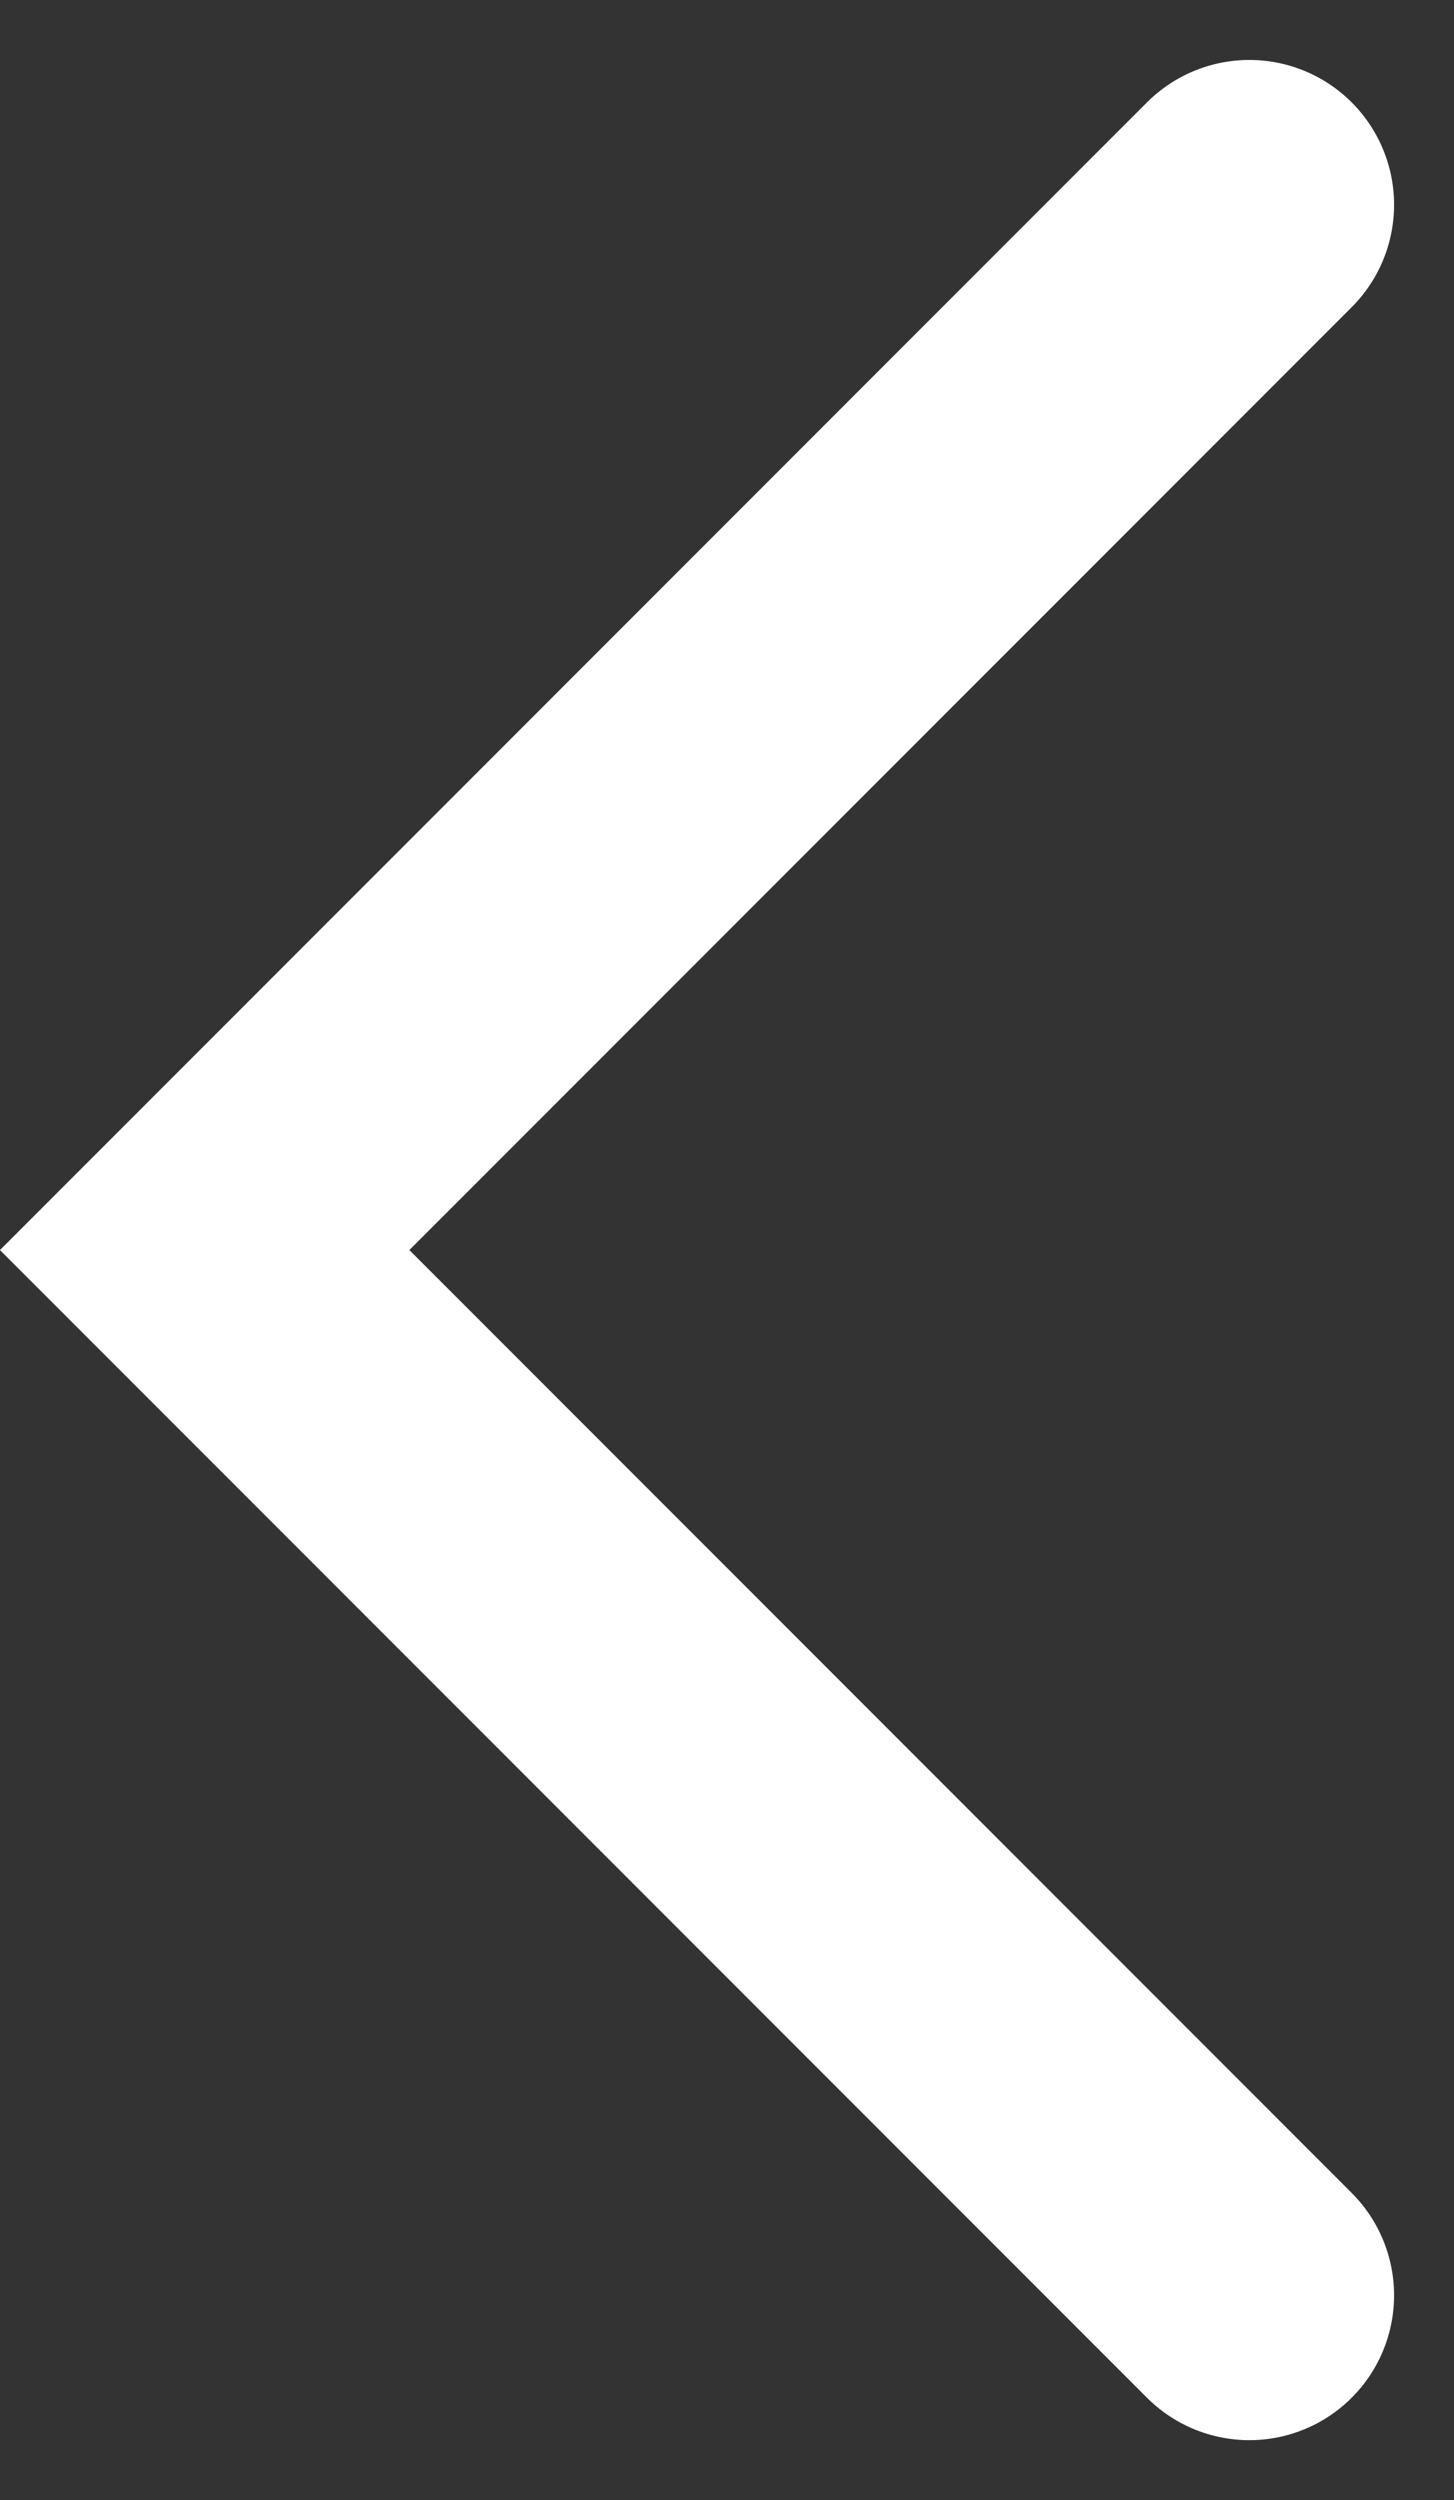<svg xmlns="http://www.w3.org/2000/svg" width="20.091" height="34.525" viewBox="0 0 20.091 34.525">
  <rect x="0" y="0" width="20.091" height="34.525" fill="#333333" stroke="none"/>
  <g id="Single_Arrow" data-name="Single Arrow" transform="translate(17.263 31.698) rotate(180)">
    <path id="Path_138" data-name="Path 138" d="M5810.085,12320.806l14.435,14.435-14.435,14.435" transform="translate(-5810.085 -12320.806)" fill="none" stroke="#fff" stroke-linecap="round" stroke-width="4"/>
  </g>
</svg>
